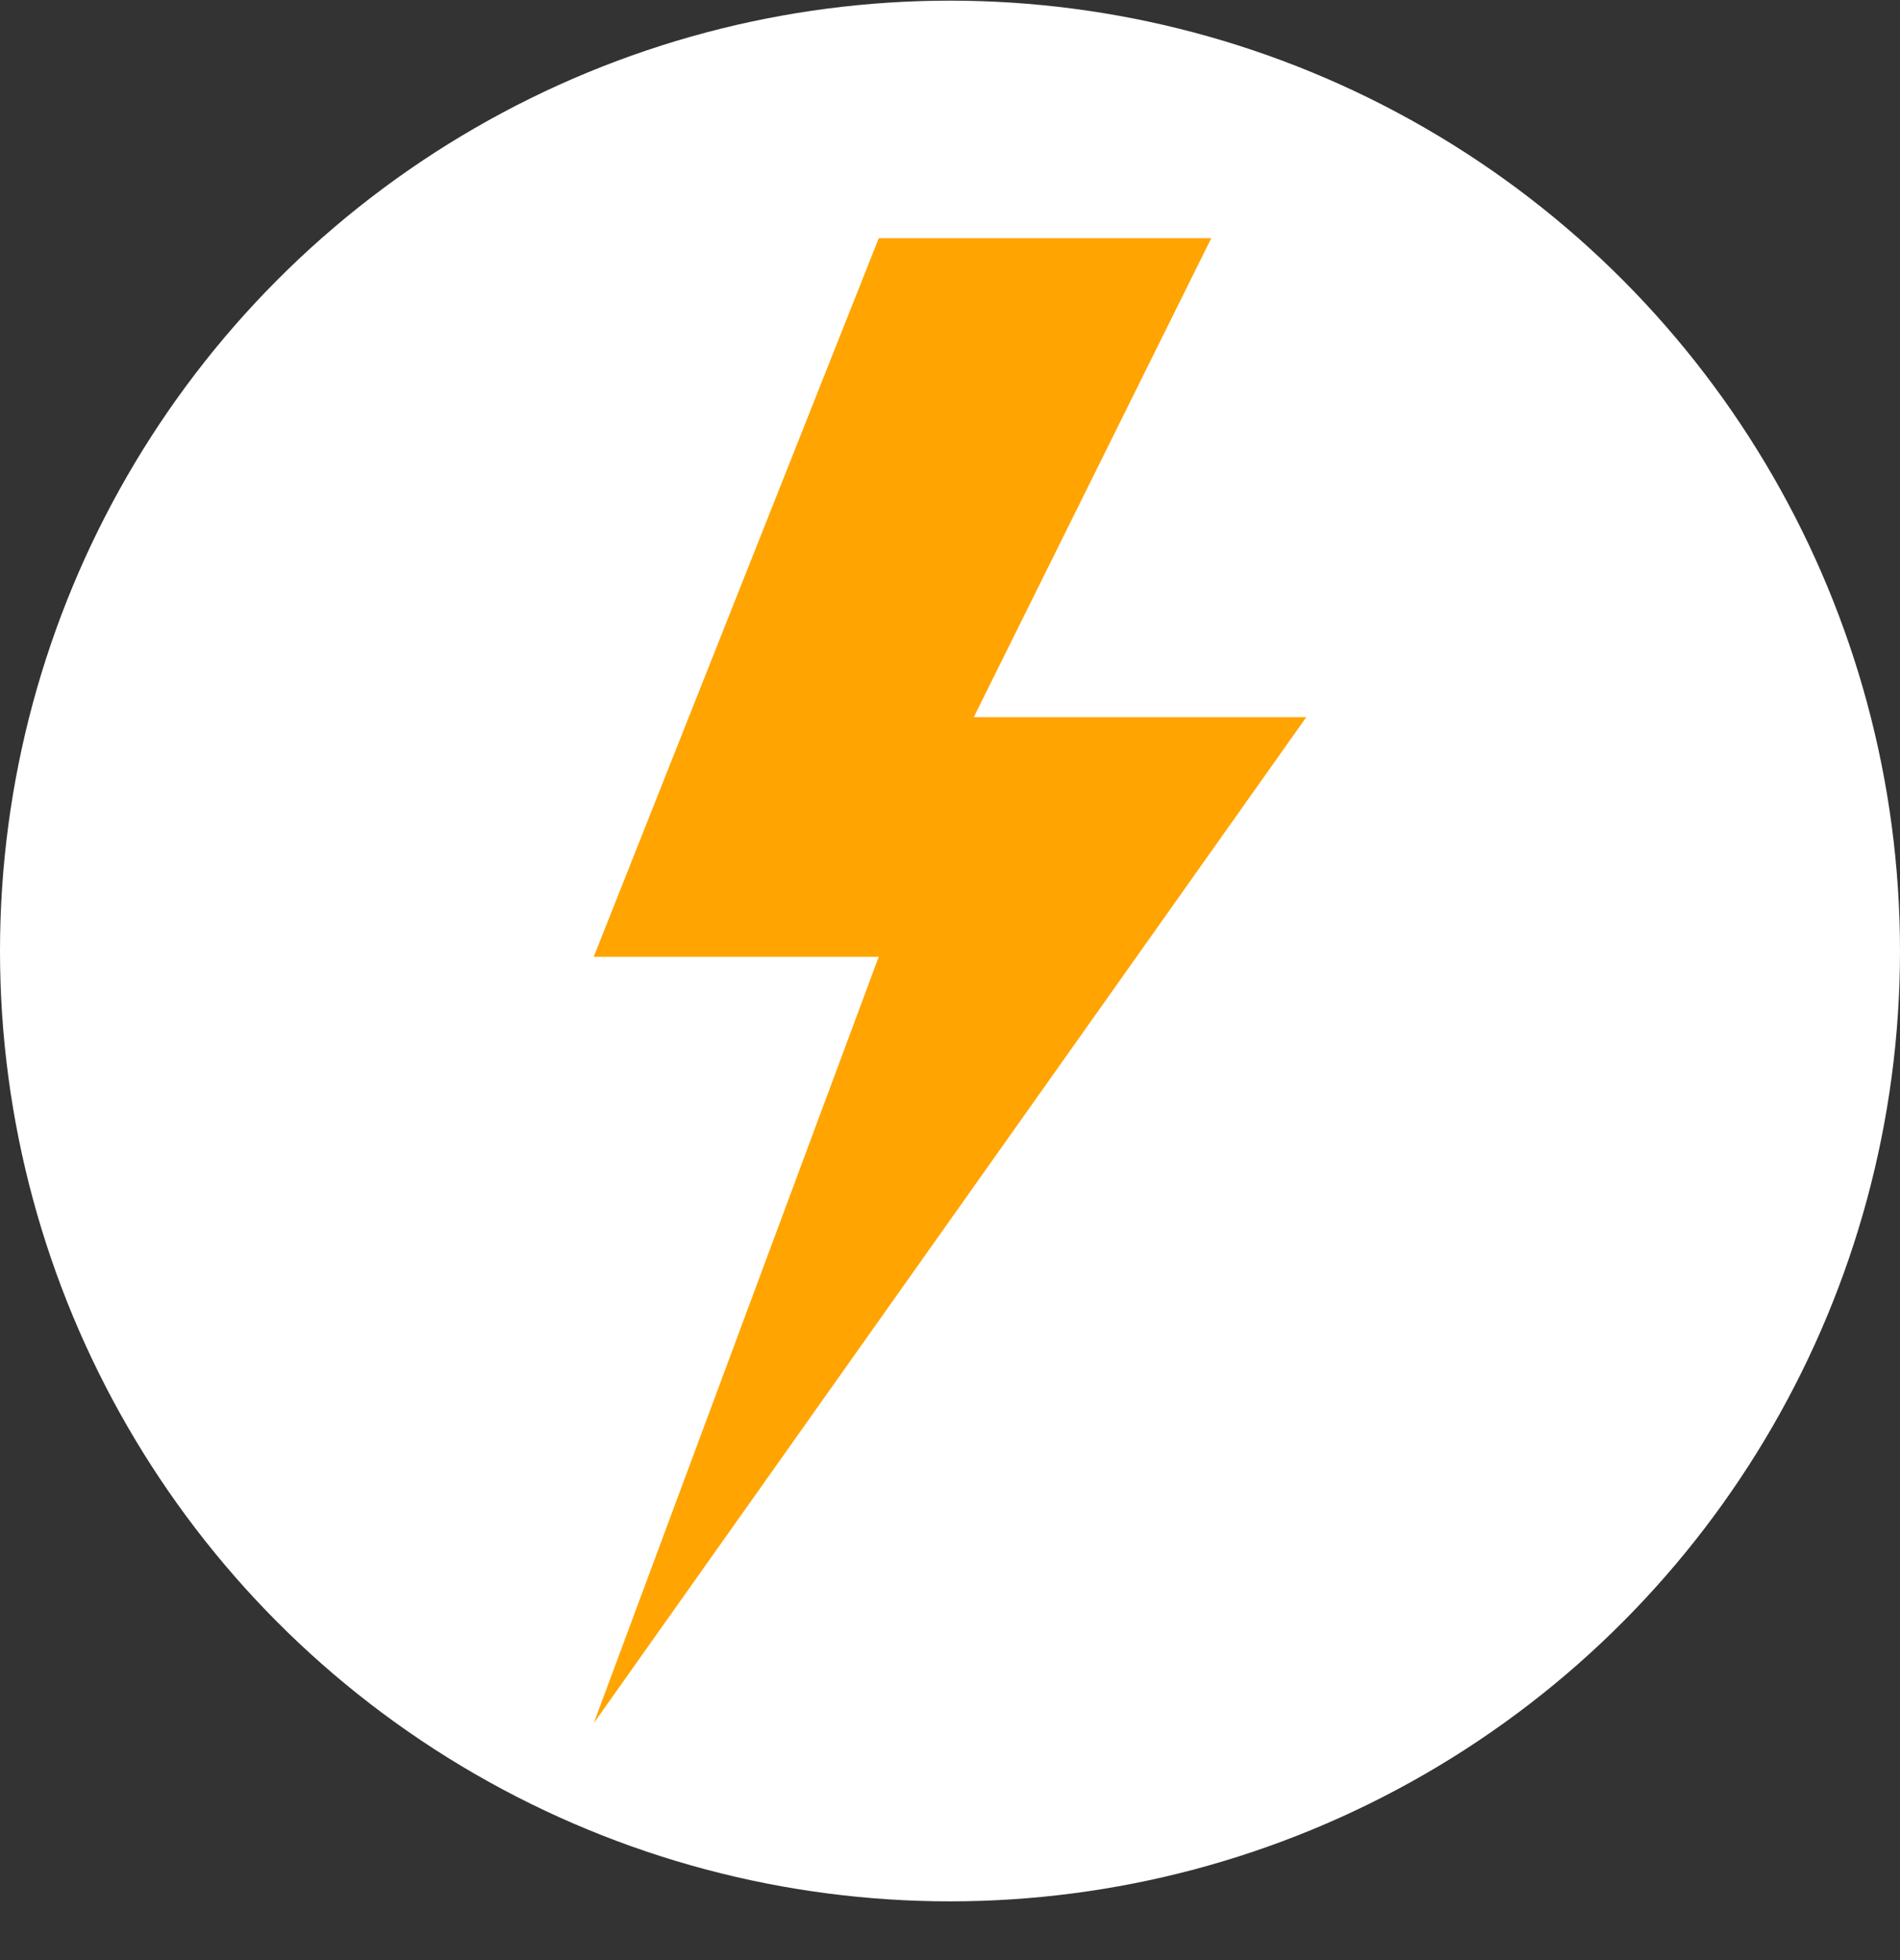 <svg width="32" height="33" viewBox="0 0 32 33" fill="none" xmlns="http://www.w3.org/2000/svg">
<rect x="0" y="0" width="32" height="33" fill="#333333" stroke="none"/>
<circle cx="16" cy="16.011" r="16" fill="white"/>
<path d="M10 16.108L14.8 4.011H20.4L16.4 12.075H22L10 29.011L14.8 16.108H10Z" fill="#FFA400"/>
</svg>
